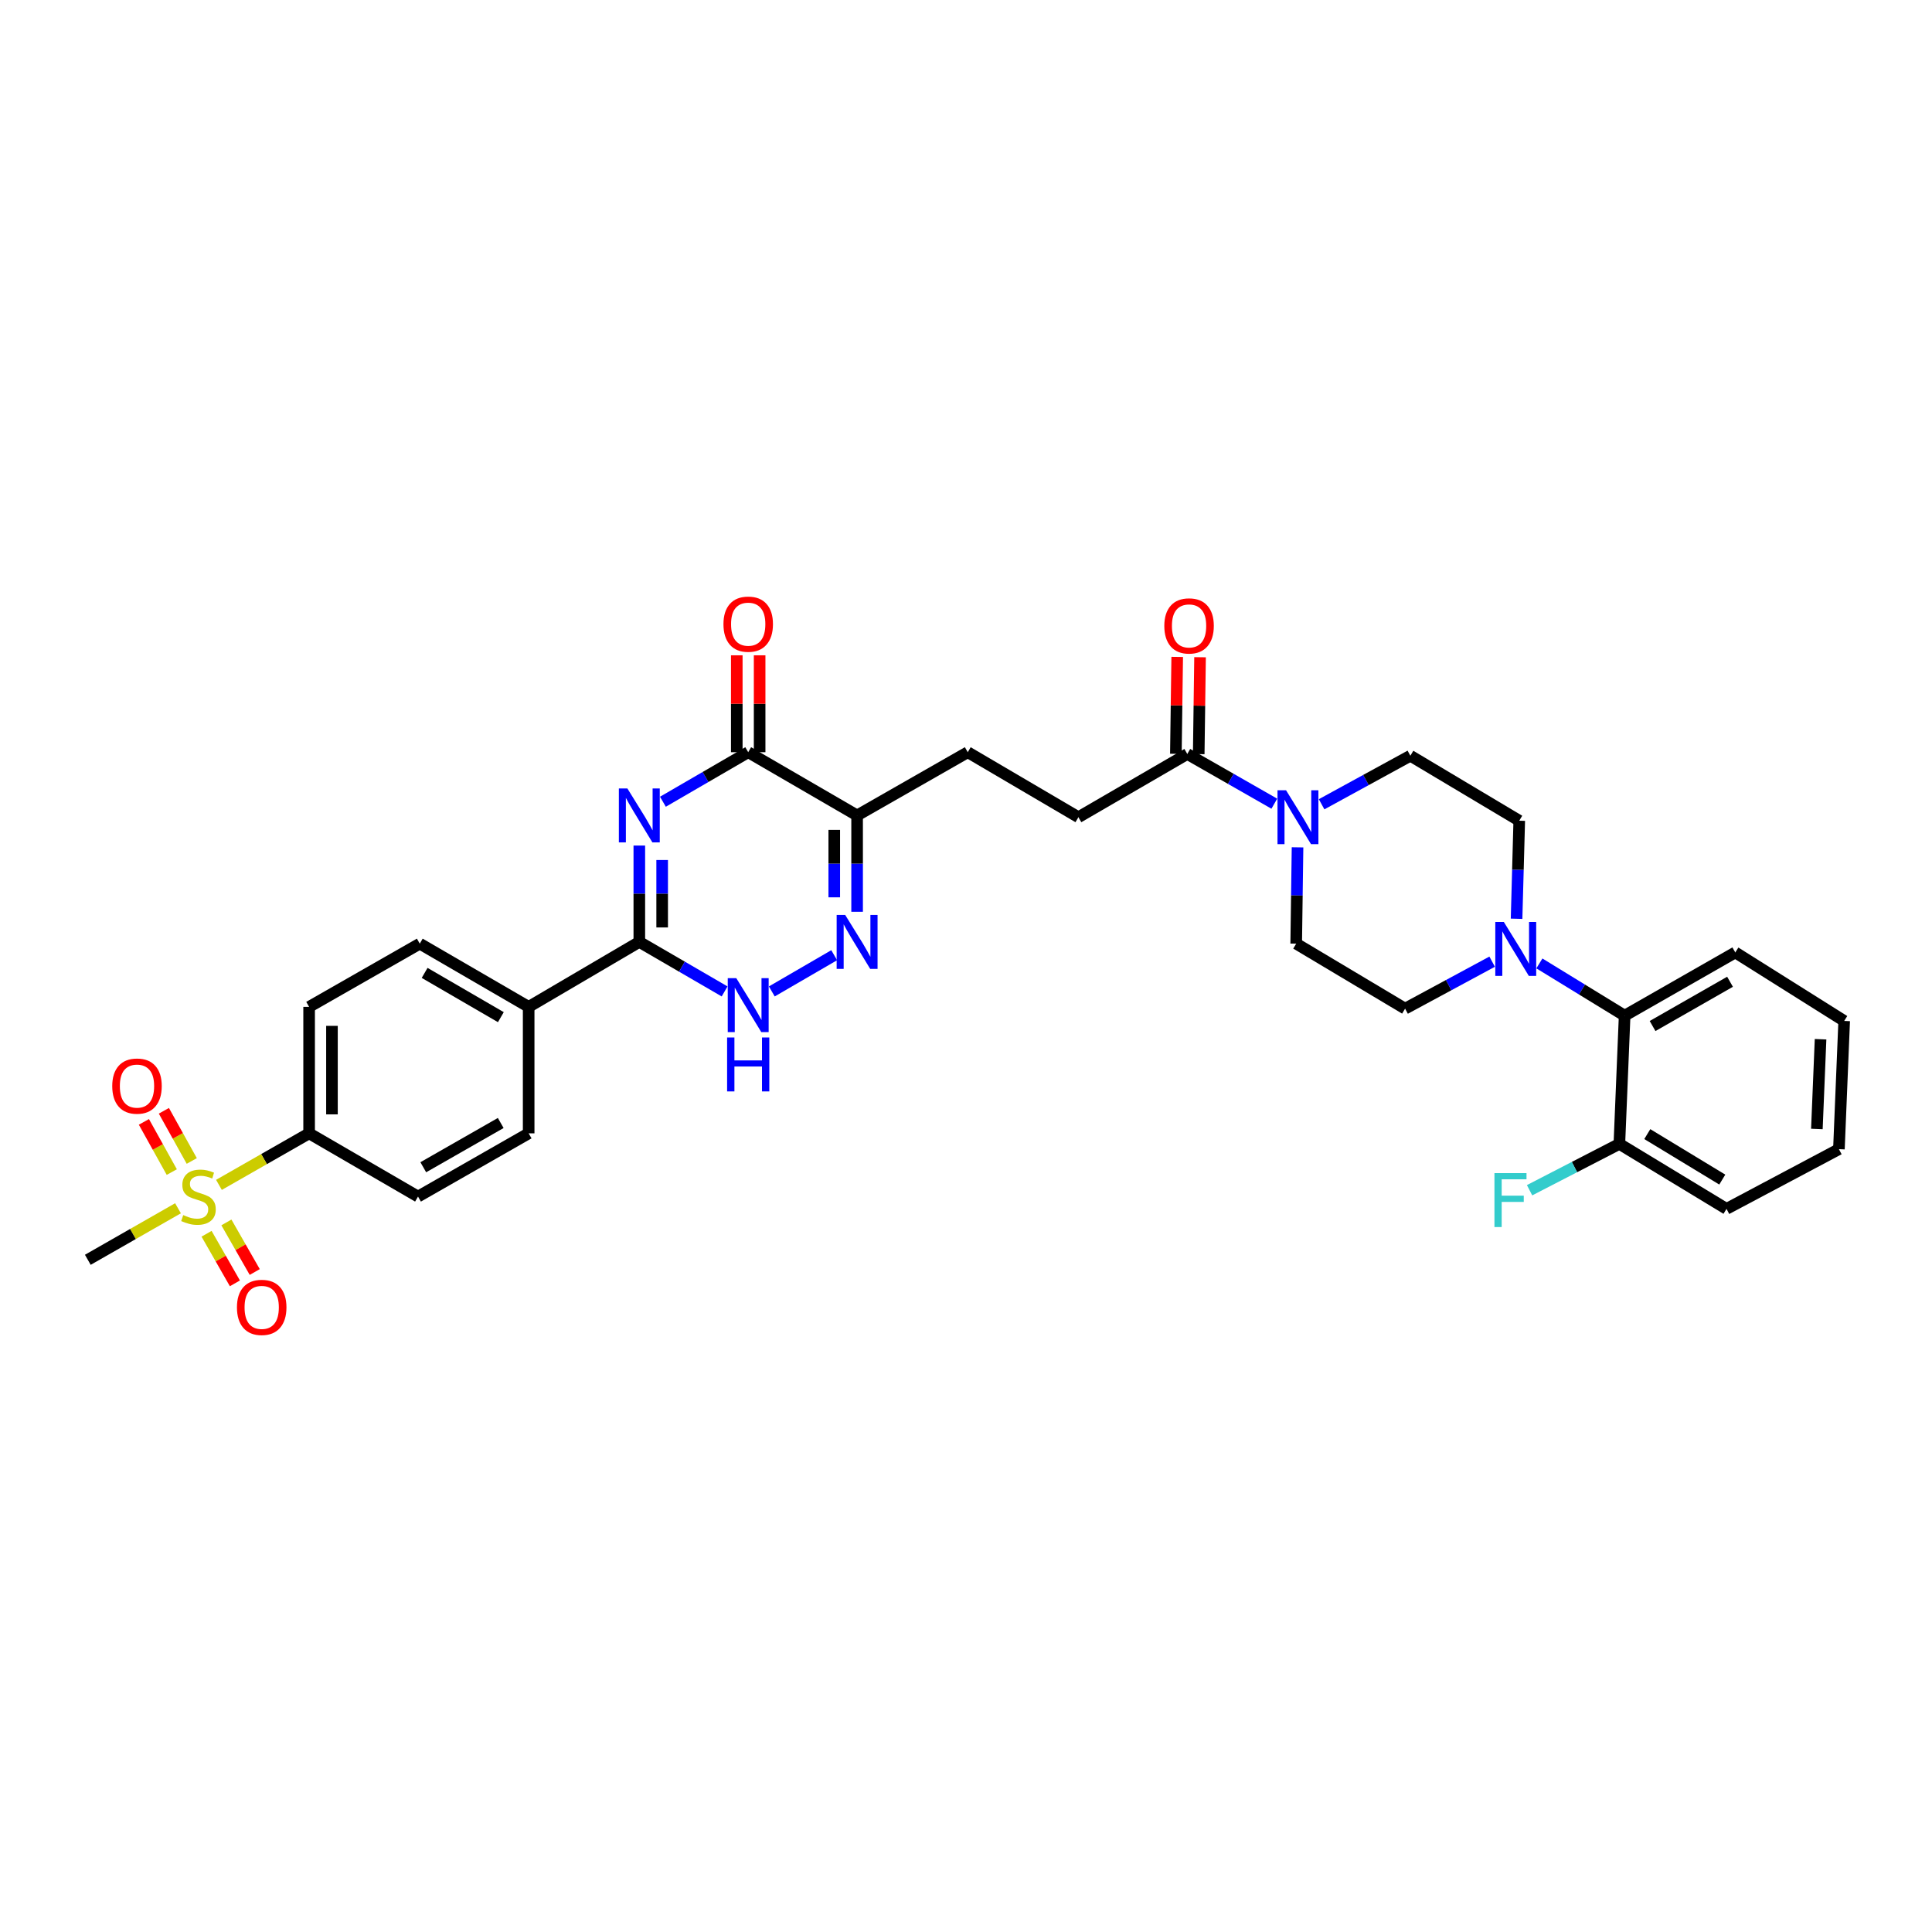 <?xml version='1.0' encoding='iso-8859-1'?>
<svg version='1.1' baseProfile='full'
              xmlns='http://www.w3.org/2000/svg'
                      xmlns:rdkit='http://www.rdkit.org/xml'
                      xmlns:xlink='http://www.w3.org/1999/xlink'
                  xml:space='preserve'
width='1000px' height='1000px' viewBox='0 0 1000 1000'>
<!-- END OF HEADER -->
<rect style='opacity:1.0;fill:#FFFFFF;stroke:none' width='1000' height='1000' x='0' y='0'> </rect>
<path class='bond-0' d='M 330.909,437.663 L 330.909,462.595' style='fill:none;fill-rule:evenodd;stroke:#0000FF;stroke-width:6px;stroke-linecap:butt;stroke-linejoin:miter;stroke-opacity:1' />
<path class='bond-0' d='M 330.909,462.595 L 330.909,487.526' style='fill:none;fill-rule:evenodd;stroke:#000000;stroke-width:6px;stroke-linecap:butt;stroke-linejoin:miter;stroke-opacity:1' />
<path class='bond-0' d='M 342.736,445.143 L 342.736,462.595' style='fill:none;fill-rule:evenodd;stroke:#0000FF;stroke-width:6px;stroke-linecap:butt;stroke-linejoin:miter;stroke-opacity:1' />
<path class='bond-0' d='M 342.736,462.595 L 342.736,480.047' style='fill:none;fill-rule:evenodd;stroke:#000000;stroke-width:6px;stroke-linecap:butt;stroke-linejoin:miter;stroke-opacity:1' />
<path class='bond-1' d='M 343.123,414.979 L 365.197,402.161' style='fill:none;fill-rule:evenodd;stroke:#0000FF;stroke-width:6px;stroke-linecap:butt;stroke-linejoin:miter;stroke-opacity:1' />
<path class='bond-1' d='M 365.197,402.161 L 387.27,389.344' style='fill:none;fill-rule:evenodd;stroke:#000000;stroke-width:6px;stroke-linecap:butt;stroke-linejoin:miter;stroke-opacity:1' />
<path class='bond-2' d='M 330.909,487.526 L 352.982,500.344' style='fill:none;fill-rule:evenodd;stroke:#000000;stroke-width:6px;stroke-linecap:butt;stroke-linejoin:miter;stroke-opacity:1' />
<path class='bond-2' d='M 352.982,500.344 L 375.056,513.161' style='fill:none;fill-rule:evenodd;stroke:#0000FF;stroke-width:6px;stroke-linecap:butt;stroke-linejoin:miter;stroke-opacity:1' />
<path class='bond-3' d='M 330.909,487.526 L 273.634,521.161' style='fill:none;fill-rule:evenodd;stroke:#000000;stroke-width:6px;stroke-linecap:butt;stroke-linejoin:miter;stroke-opacity:1' />
<path class='bond-4' d='M 399.485,513.162 L 431.777,494.413' style='fill:none;fill-rule:evenodd;stroke:#0000FF;stroke-width:6px;stroke-linecap:butt;stroke-linejoin:miter;stroke-opacity:1' />
<path class='bond-5' d='M 443.638,471.934 L 443.638,447.003' style='fill:none;fill-rule:evenodd;stroke:#0000FF;stroke-width:6px;stroke-linecap:butt;stroke-linejoin:miter;stroke-opacity:1' />
<path class='bond-5' d='M 443.638,447.003 L 443.638,422.071' style='fill:none;fill-rule:evenodd;stroke:#000000;stroke-width:6px;stroke-linecap:butt;stroke-linejoin:miter;stroke-opacity:1' />
<path class='bond-5' d='M 431.812,464.455 L 431.812,447.003' style='fill:none;fill-rule:evenodd;stroke:#0000FF;stroke-width:6px;stroke-linecap:butt;stroke-linejoin:miter;stroke-opacity:1' />
<path class='bond-5' d='M 431.812,447.003 L 431.812,429.551' style='fill:none;fill-rule:evenodd;stroke:#000000;stroke-width:6px;stroke-linecap:butt;stroke-linejoin:miter;stroke-opacity:1' />
<path class='bond-6' d='M 443.638,422.071 L 387.27,389.344' style='fill:none;fill-rule:evenodd;stroke:#000000;stroke-width:6px;stroke-linecap:butt;stroke-linejoin:miter;stroke-opacity:1' />
<path class='bond-7' d='M 443.638,422.071 L 500.907,389.344' style='fill:none;fill-rule:evenodd;stroke:#000000;stroke-width:6px;stroke-linecap:butt;stroke-linejoin:miter;stroke-opacity:1' />
<path class='bond-8' d='M 393.184,389.344 L 393.184,364.266' style='fill:none;fill-rule:evenodd;stroke:#000000;stroke-width:6px;stroke-linecap:butt;stroke-linejoin:miter;stroke-opacity:1' />
<path class='bond-8' d='M 393.184,364.266 L 393.184,339.188' style='fill:none;fill-rule:evenodd;stroke:#FF0000;stroke-width:6px;stroke-linecap:butt;stroke-linejoin:miter;stroke-opacity:1' />
<path class='bond-8' d='M 381.357,389.344 L 381.357,364.266' style='fill:none;fill-rule:evenodd;stroke:#000000;stroke-width:6px;stroke-linecap:butt;stroke-linejoin:miter;stroke-opacity:1' />
<path class='bond-8' d='M 381.357,364.266 L 381.357,339.188' style='fill:none;fill-rule:evenodd;stroke:#FF0000;stroke-width:6px;stroke-linecap:butt;stroke-linejoin:miter;stroke-opacity:1' />
<path class='bond-9' d='M 500.907,389.344 L 558.182,422.985' style='fill:none;fill-rule:evenodd;stroke:#000000;stroke-width:6px;stroke-linecap:butt;stroke-linejoin:miter;stroke-opacity:1' />
<path class='bond-10' d='M 558.182,422.985 L 614.543,390.257' style='fill:none;fill-rule:evenodd;stroke:#000000;stroke-width:6px;stroke-linecap:butt;stroke-linejoin:miter;stroke-opacity:1' />
<path class='bond-11' d='M 614.543,390.257 L 637.063,403.125' style='fill:none;fill-rule:evenodd;stroke:#000000;stroke-width:6px;stroke-linecap:butt;stroke-linejoin:miter;stroke-opacity:1' />
<path class='bond-11' d='M 637.063,403.125 L 659.584,415.994' style='fill:none;fill-rule:evenodd;stroke:#0000FF;stroke-width:6px;stroke-linecap:butt;stroke-linejoin:miter;stroke-opacity:1' />
<path class='bond-12' d='M 620.456,390.338 L 620.801,365.257' style='fill:none;fill-rule:evenodd;stroke:#000000;stroke-width:6px;stroke-linecap:butt;stroke-linejoin:miter;stroke-opacity:1' />
<path class='bond-12' d='M 620.801,365.257 L 621.146,340.176' style='fill:none;fill-rule:evenodd;stroke:#FF0000;stroke-width:6px;stroke-linecap:butt;stroke-linejoin:miter;stroke-opacity:1' />
<path class='bond-12' d='M 608.63,390.176 L 608.975,365.095' style='fill:none;fill-rule:evenodd;stroke:#000000;stroke-width:6px;stroke-linecap:butt;stroke-linejoin:miter;stroke-opacity:1' />
<path class='bond-12' d='M 608.975,365.095 L 609.321,340.014' style='fill:none;fill-rule:evenodd;stroke:#FF0000;stroke-width:6px;stroke-linecap:butt;stroke-linejoin:miter;stroke-opacity:1' />
<path class='bond-13' d='M 684.061,416.289 L 707.03,403.726' style='fill:none;fill-rule:evenodd;stroke:#0000FF;stroke-width:6px;stroke-linecap:butt;stroke-linejoin:miter;stroke-opacity:1' />
<path class='bond-13' d='M 707.03,403.726 L 729.999,391.164' style='fill:none;fill-rule:evenodd;stroke:#000000;stroke-width:6px;stroke-linecap:butt;stroke-linejoin:miter;stroke-opacity:1' />
<path class='bond-14' d='M 671.602,438.577 L 671.257,463.505' style='fill:none;fill-rule:evenodd;stroke:#0000FF;stroke-width:6px;stroke-linecap:butt;stroke-linejoin:miter;stroke-opacity:1' />
<path class='bond-14' d='M 671.257,463.505 L 670.911,488.433' style='fill:none;fill-rule:evenodd;stroke:#000000;stroke-width:6px;stroke-linecap:butt;stroke-linejoin:miter;stroke-opacity:1' />
<path class='bond-15' d='M 796.785,498.666 L 818.847,512.187' style='fill:none;fill-rule:evenodd;stroke:#0000FF;stroke-width:6px;stroke-linecap:butt;stroke-linejoin:miter;stroke-opacity:1' />
<path class='bond-15' d='M 818.847,512.187 L 840.909,525.707' style='fill:none;fill-rule:evenodd;stroke:#000000;stroke-width:6px;stroke-linecap:butt;stroke-linejoin:miter;stroke-opacity:1' />
<path class='bond-16' d='M 772.335,497.756 L 749.804,509.915' style='fill:none;fill-rule:evenodd;stroke:#0000FF;stroke-width:6px;stroke-linecap:butt;stroke-linejoin:miter;stroke-opacity:1' />
<path class='bond-16' d='M 749.804,509.915 L 727.273,522.074' style='fill:none;fill-rule:evenodd;stroke:#000000;stroke-width:6px;stroke-linecap:butt;stroke-linejoin:miter;stroke-opacity:1' />
<path class='bond-17' d='M 784.974,475.551 L 785.668,450.174' style='fill:none;fill-rule:evenodd;stroke:#0000FF;stroke-width:6px;stroke-linecap:butt;stroke-linejoin:miter;stroke-opacity:1' />
<path class='bond-17' d='M 785.668,450.174 L 786.361,424.798' style='fill:none;fill-rule:evenodd;stroke:#000000;stroke-width:6px;stroke-linecap:butt;stroke-linejoin:miter;stroke-opacity:1' />
<path class='bond-18' d='M 840.909,525.707 L 898.184,492.98' style='fill:none;fill-rule:evenodd;stroke:#000000;stroke-width:6px;stroke-linecap:butt;stroke-linejoin:miter;stroke-opacity:1' />
<path class='bond-18' d='M 855.368,531.067 L 895.46,508.158' style='fill:none;fill-rule:evenodd;stroke:#000000;stroke-width:6px;stroke-linecap:butt;stroke-linejoin:miter;stroke-opacity:1' />
<path class='bond-19' d='M 840.909,525.707 L 838.182,592.076' style='fill:none;fill-rule:evenodd;stroke:#000000;stroke-width:6px;stroke-linecap:butt;stroke-linejoin:miter;stroke-opacity:1' />
<path class='bond-20' d='M 159.998,521.161 L 159.998,586.616' style='fill:none;fill-rule:evenodd;stroke:#000000;stroke-width:6px;stroke-linecap:butt;stroke-linejoin:miter;stroke-opacity:1' />
<path class='bond-20' d='M 171.824,530.979 L 171.824,576.797' style='fill:none;fill-rule:evenodd;stroke:#000000;stroke-width:6px;stroke-linecap:butt;stroke-linejoin:miter;stroke-opacity:1' />
<path class='bond-21' d='M 159.998,521.161 L 217.272,488.433' style='fill:none;fill-rule:evenodd;stroke:#000000;stroke-width:6px;stroke-linecap:butt;stroke-linejoin:miter;stroke-opacity:1' />
<path class='bond-22' d='M 159.998,586.616 L 216.366,619.343' style='fill:none;fill-rule:evenodd;stroke:#000000;stroke-width:6px;stroke-linecap:butt;stroke-linejoin:miter;stroke-opacity:1' />
<path class='bond-23' d='M 159.998,586.616 L 136.663,599.951' style='fill:none;fill-rule:evenodd;stroke:#000000;stroke-width:6px;stroke-linecap:butt;stroke-linejoin:miter;stroke-opacity:1' />
<path class='bond-23' d='M 136.663,599.951 L 113.327,613.287' style='fill:none;fill-rule:evenodd;stroke:#CCCC00;stroke-width:6px;stroke-linecap:butt;stroke-linejoin:miter;stroke-opacity:1' />
<path class='bond-24' d='M 216.366,619.343 L 273.634,586.616' style='fill:none;fill-rule:evenodd;stroke:#000000;stroke-width:6px;stroke-linecap:butt;stroke-linejoin:miter;stroke-opacity:1' />
<path class='bond-24' d='M 219.088,604.166 L 259.176,581.256' style='fill:none;fill-rule:evenodd;stroke:#000000;stroke-width:6px;stroke-linecap:butt;stroke-linejoin:miter;stroke-opacity:1' />
<path class='bond-25' d='M 273.634,586.616 L 273.634,521.161' style='fill:none;fill-rule:evenodd;stroke:#000000;stroke-width:6px;stroke-linecap:butt;stroke-linejoin:miter;stroke-opacity:1' />
<path class='bond-26' d='M 273.634,521.161 L 217.272,488.433' style='fill:none;fill-rule:evenodd;stroke:#000000;stroke-width:6px;stroke-linecap:butt;stroke-linejoin:miter;stroke-opacity:1' />
<path class='bond-26' d='M 259.241,526.479 L 219.788,503.57' style='fill:none;fill-rule:evenodd;stroke:#000000;stroke-width:6px;stroke-linecap:butt;stroke-linejoin:miter;stroke-opacity:1' />
<path class='bond-27' d='M 92.131,625.399 L 68.793,638.735' style='fill:none;fill-rule:evenodd;stroke:#CCCC00;stroke-width:6px;stroke-linecap:butt;stroke-linejoin:miter;stroke-opacity:1' />
<path class='bond-27' d='M 68.793,638.735 L 45.455,652.071' style='fill:none;fill-rule:evenodd;stroke:#000000;stroke-width:6px;stroke-linecap:butt;stroke-linejoin:miter;stroke-opacity:1' />
<path class='bond-28' d='M 106.917,638.591 L 114.251,651.425' style='fill:none;fill-rule:evenodd;stroke:#CCCC00;stroke-width:6px;stroke-linecap:butt;stroke-linejoin:miter;stroke-opacity:1' />
<path class='bond-28' d='M 114.251,651.425 L 121.584,664.259' style='fill:none;fill-rule:evenodd;stroke:#FF0000;stroke-width:6px;stroke-linecap:butt;stroke-linejoin:miter;stroke-opacity:1' />
<path class='bond-28' d='M 117.186,632.724 L 124.519,645.558' style='fill:none;fill-rule:evenodd;stroke:#CCCC00;stroke-width:6px;stroke-linecap:butt;stroke-linejoin:miter;stroke-opacity:1' />
<path class='bond-28' d='M 124.519,645.558 L 131.853,658.391' style='fill:none;fill-rule:evenodd;stroke:#FF0000;stroke-width:6px;stroke-linecap:butt;stroke-linejoin:miter;stroke-opacity:1' />
<path class='bond-29' d='M 99.256,600.917 L 92.04,587.93' style='fill:none;fill-rule:evenodd;stroke:#CCCC00;stroke-width:6px;stroke-linecap:butt;stroke-linejoin:miter;stroke-opacity:1' />
<path class='bond-29' d='M 92.04,587.93 L 84.823,574.943' style='fill:none;fill-rule:evenodd;stroke:#FF0000;stroke-width:6px;stroke-linecap:butt;stroke-linejoin:miter;stroke-opacity:1' />
<path class='bond-29' d='M 88.918,606.661 L 81.702,593.674' style='fill:none;fill-rule:evenodd;stroke:#CCCC00;stroke-width:6px;stroke-linecap:butt;stroke-linejoin:miter;stroke-opacity:1' />
<path class='bond-29' d='M 81.702,593.674 L 74.485,580.687' style='fill:none;fill-rule:evenodd;stroke:#FF0000;stroke-width:6px;stroke-linecap:butt;stroke-linejoin:miter;stroke-opacity:1' />
<path class='bond-30' d='M 898.184,492.98 L 954.545,528.434' style='fill:none;fill-rule:evenodd;stroke:#000000;stroke-width:6px;stroke-linecap:butt;stroke-linejoin:miter;stroke-opacity:1' />
<path class='bond-31' d='M 727.273,522.074 L 670.911,488.433' style='fill:none;fill-rule:evenodd;stroke:#000000;stroke-width:6px;stroke-linecap:butt;stroke-linejoin:miter;stroke-opacity:1' />
<path class='bond-32' d='M 786.361,424.798 L 729.999,391.164' style='fill:none;fill-rule:evenodd;stroke:#000000;stroke-width:6px;stroke-linecap:butt;stroke-linejoin:miter;stroke-opacity:1' />
<path class='bond-33' d='M 838.182,592.076 L 893.637,625.71' style='fill:none;fill-rule:evenodd;stroke:#000000;stroke-width:6px;stroke-linecap:butt;stroke-linejoin:miter;stroke-opacity:1' />
<path class='bond-33' d='M 852.634,587.009 L 891.452,610.553' style='fill:none;fill-rule:evenodd;stroke:#000000;stroke-width:6px;stroke-linecap:butt;stroke-linejoin:miter;stroke-opacity:1' />
<path class='bond-34' d='M 838.182,592.076 L 814.944,604.069' style='fill:none;fill-rule:evenodd;stroke:#000000;stroke-width:6px;stroke-linecap:butt;stroke-linejoin:miter;stroke-opacity:1' />
<path class='bond-34' d='M 814.944,604.069 L 791.705,616.062' style='fill:none;fill-rule:evenodd;stroke:#33CCCC;stroke-width:6px;stroke-linecap:butt;stroke-linejoin:miter;stroke-opacity:1' />
<path class='bond-35' d='M 954.545,528.434 L 951.819,594.802' style='fill:none;fill-rule:evenodd;stroke:#000000;stroke-width:6px;stroke-linecap:butt;stroke-linejoin:miter;stroke-opacity:1' />
<path class='bond-35' d='M 942.32,537.904 L 940.411,584.362' style='fill:none;fill-rule:evenodd;stroke:#000000;stroke-width:6px;stroke-linecap:butt;stroke-linejoin:miter;stroke-opacity:1' />
<path class='bond-36' d='M 893.637,625.71 L 951.819,594.802' style='fill:none;fill-rule:evenodd;stroke:#000000;stroke-width:6px;stroke-linecap:butt;stroke-linejoin:miter;stroke-opacity:1' />
<path  class='atom-0' d='M 324.739 408.116
L 333.885 422.899
Q 334.792 424.358, 336.251 426.999
Q 337.709 429.64, 337.788 429.798
L 337.788 408.116
L 341.494 408.116
L 341.494 436.027
L 337.67 436.027
L 327.854 419.864
Q 326.71 417.971, 325.488 415.803
Q 324.306 413.635, 323.951 412.965
L 323.951 436.027
L 320.324 436.027
L 320.324 408.116
L 324.739 408.116
' fill='#0000FF'/>
<path  class='atom-2' d='M 381.101 506.298
L 390.247 521.082
Q 391.154 522.54, 392.612 525.182
Q 394.071 527.823, 394.15 527.981
L 394.15 506.298
L 397.855 506.298
L 397.855 534.21
L 394.031 534.21
L 384.215 518.046
Q 383.072 516.154, 381.85 513.986
Q 380.667 511.817, 380.312 511.147
L 380.312 534.21
L 376.685 534.21
L 376.685 506.298
L 381.101 506.298
' fill='#0000FF'/>
<path  class='atom-2' d='M 376.35 537.001
L 380.135 537.001
L 380.135 548.867
L 394.406 548.867
L 394.406 537.001
L 398.19 537.001
L 398.19 564.912
L 394.406 564.912
L 394.406 552.021
L 380.135 552.021
L 380.135 564.912
L 376.35 564.912
L 376.35 537.001
' fill='#0000FF'/>
<path  class='atom-3' d='M 437.469 473.571
L 446.615 488.354
Q 447.522 489.813, 448.98 492.454
Q 450.439 495.096, 450.518 495.253
L 450.518 473.571
L 454.224 473.571
L 454.224 501.482
L 450.399 501.482
L 440.583 485.319
Q 439.44 483.426, 438.218 481.258
Q 437.035 479.09, 436.68 478.42
L 436.68 501.482
L 433.053 501.482
L 433.053 473.571
L 437.469 473.571
' fill='#0000FF'/>
<path  class='atom-6' d='M 374.458 323.061
Q 374.458 316.359, 377.769 312.614
Q 381.081 308.869, 387.27 308.869
Q 393.46 308.869, 396.771 312.614
Q 400.083 316.359, 400.083 323.061
Q 400.083 329.842, 396.732 333.705
Q 393.381 337.529, 387.27 337.529
Q 381.12 337.529, 377.769 333.705
Q 374.458 329.881, 374.458 323.061
M 387.27 334.375
Q 391.528 334.375, 393.815 331.537
Q 396.141 328.659, 396.141 323.061
Q 396.141 317.581, 393.815 314.821
Q 391.528 312.022, 387.27 312.022
Q 383.013 312.022, 380.687 314.782
Q 378.4 317.542, 378.4 323.061
Q 378.4 328.698, 380.687 331.537
Q 383.013 334.375, 387.27 334.375
' fill='#FF0000'/>
<path  class='atom-10' d='M 665.648 409.029
L 674.794 423.812
Q 675.701 425.271, 677.16 427.912
Q 678.618 430.554, 678.697 430.711
L 678.697 409.029
L 682.403 409.029
L 682.403 436.94
L 678.579 436.94
L 668.763 420.777
Q 667.619 418.885, 666.397 416.716
Q 665.215 414.548, 664.86 413.878
L 664.86 436.94
L 661.233 436.94
L 661.233 409.029
L 665.648 409.029
' fill='#0000FF'/>
<path  class='atom-11' d='M 602.644 323.968
Q 602.644 317.266, 605.955 313.52
Q 609.267 309.775, 615.456 309.775
Q 621.646 309.775, 624.957 313.52
Q 628.269 317.266, 628.269 323.968
Q 628.269 330.748, 624.918 334.612
Q 621.567 338.436, 615.456 338.436
Q 609.306 338.436, 605.955 334.612
Q 602.644 330.788, 602.644 323.968
M 615.456 335.282
Q 619.714 335.282, 622.001 332.443
Q 624.327 329.566, 624.327 323.968
Q 624.327 318.488, 622.001 315.728
Q 619.714 312.929, 615.456 312.929
Q 611.199 312.929, 608.873 315.689
Q 606.586 318.448, 606.586 323.968
Q 606.586 329.605, 608.873 332.443
Q 611.199 335.282, 615.456 335.282
' fill='#FF0000'/>
<path  class='atom-12' d='M 778.378 477.211
L 787.524 491.994
Q 788.431 493.453, 789.889 496.094
Q 791.348 498.736, 791.427 498.893
L 791.427 477.211
L 795.133 477.211
L 795.133 505.122
L 791.309 505.122
L 781.492 488.959
Q 780.349 487.066, 779.127 484.898
Q 777.944 482.73, 777.589 482.06
L 777.589 505.122
L 773.963 505.122
L 773.963 477.211
L 778.378 477.211
' fill='#0000FF'/>
<path  class='atom-20' d='M 94.845 628.923
Q 95.16 629.041, 96.461 629.593
Q 97.762 630.145, 99.181 630.5
Q 100.64 630.815, 102.059 630.815
Q 104.701 630.815, 106.238 629.554
Q 107.776 628.253, 107.776 626.006
Q 107.776 624.468, 106.987 623.522
Q 106.238 622.576, 105.055 622.063
Q 103.873 621.551, 101.901 620.96
Q 99.418 620.211, 97.92 619.501
Q 96.461 618.791, 95.397 617.293
Q 94.372 615.795, 94.372 613.272
Q 94.372 609.763, 96.737 607.595
Q 99.142 605.427, 103.873 605.427
Q 107.105 605.427, 110.772 606.964
L 109.865 610
Q 106.514 608.62, 103.991 608.62
Q 101.271 608.62, 99.773 609.763
Q 98.275 610.867, 98.314 612.799
Q 98.314 614.297, 99.063 615.204
Q 99.852 616.111, 100.955 616.623
Q 102.099 617.136, 103.991 617.727
Q 106.514 618.515, 108.012 619.304
Q 109.51 620.092, 110.575 621.709
Q 111.678 623.286, 111.678 626.006
Q 111.678 629.869, 109.076 631.959
Q 106.514 634.009, 102.217 634.009
Q 99.733 634.009, 97.841 633.457
Q 95.988 632.944, 93.78 632.037
L 94.845 628.923
' fill='#CCCC00'/>
<path  class='atom-22' d='M 122.644 676.697
Q 122.644 669.995, 125.956 666.25
Q 129.268 662.505, 135.457 662.505
Q 141.646 662.505, 144.958 666.25
Q 148.269 669.995, 148.269 676.697
Q 148.269 683.478, 144.918 687.341
Q 141.567 691.165, 135.457 691.165
Q 129.307 691.165, 125.956 687.341
Q 122.644 683.517, 122.644 676.697
M 135.457 688.011
Q 139.715 688.011, 142.001 685.173
Q 144.327 682.295, 144.327 676.697
Q 144.327 671.217, 142.001 668.458
Q 139.715 665.658, 135.457 665.658
Q 131.199 665.658, 128.873 668.418
Q 126.587 671.178, 126.587 676.697
Q 126.587 682.334, 128.873 685.173
Q 131.199 688.011, 135.457 688.011
' fill='#FF0000'/>
<path  class='atom-23' d='M 58.096 562.154
Q 58.096 555.452, 61.408 551.707
Q 64.719 547.962, 70.909 547.962
Q 77.098 547.962, 80.409 551.707
Q 83.721 555.452, 83.721 562.154
Q 83.721 568.935, 80.37 572.798
Q 77.019 576.622, 70.909 576.622
Q 64.759 576.622, 61.408 572.798
Q 58.096 568.974, 58.096 562.154
M 70.909 573.468
Q 75.166 573.468, 77.453 570.63
Q 79.779 567.752, 79.779 562.154
Q 79.779 556.674, 77.453 553.914
Q 75.166 551.115, 70.909 551.115
Q 66.651 551.115, 64.325 553.875
Q 62.038 556.635, 62.038 562.154
Q 62.038 567.791, 64.325 570.63
Q 66.651 573.468, 70.909 573.468
' fill='#FF0000'/>
<path  class='atom-33' d='M 773.522 607.208
L 790.119 607.208
L 790.119 610.401
L 777.267 610.401
L 777.267 618.877
L 788.7 618.877
L 788.7 622.109
L 777.267 622.109
L 777.267 635.119
L 773.522 635.119
L 773.522 607.208
' fill='#33CCCC'/>
</svg>
